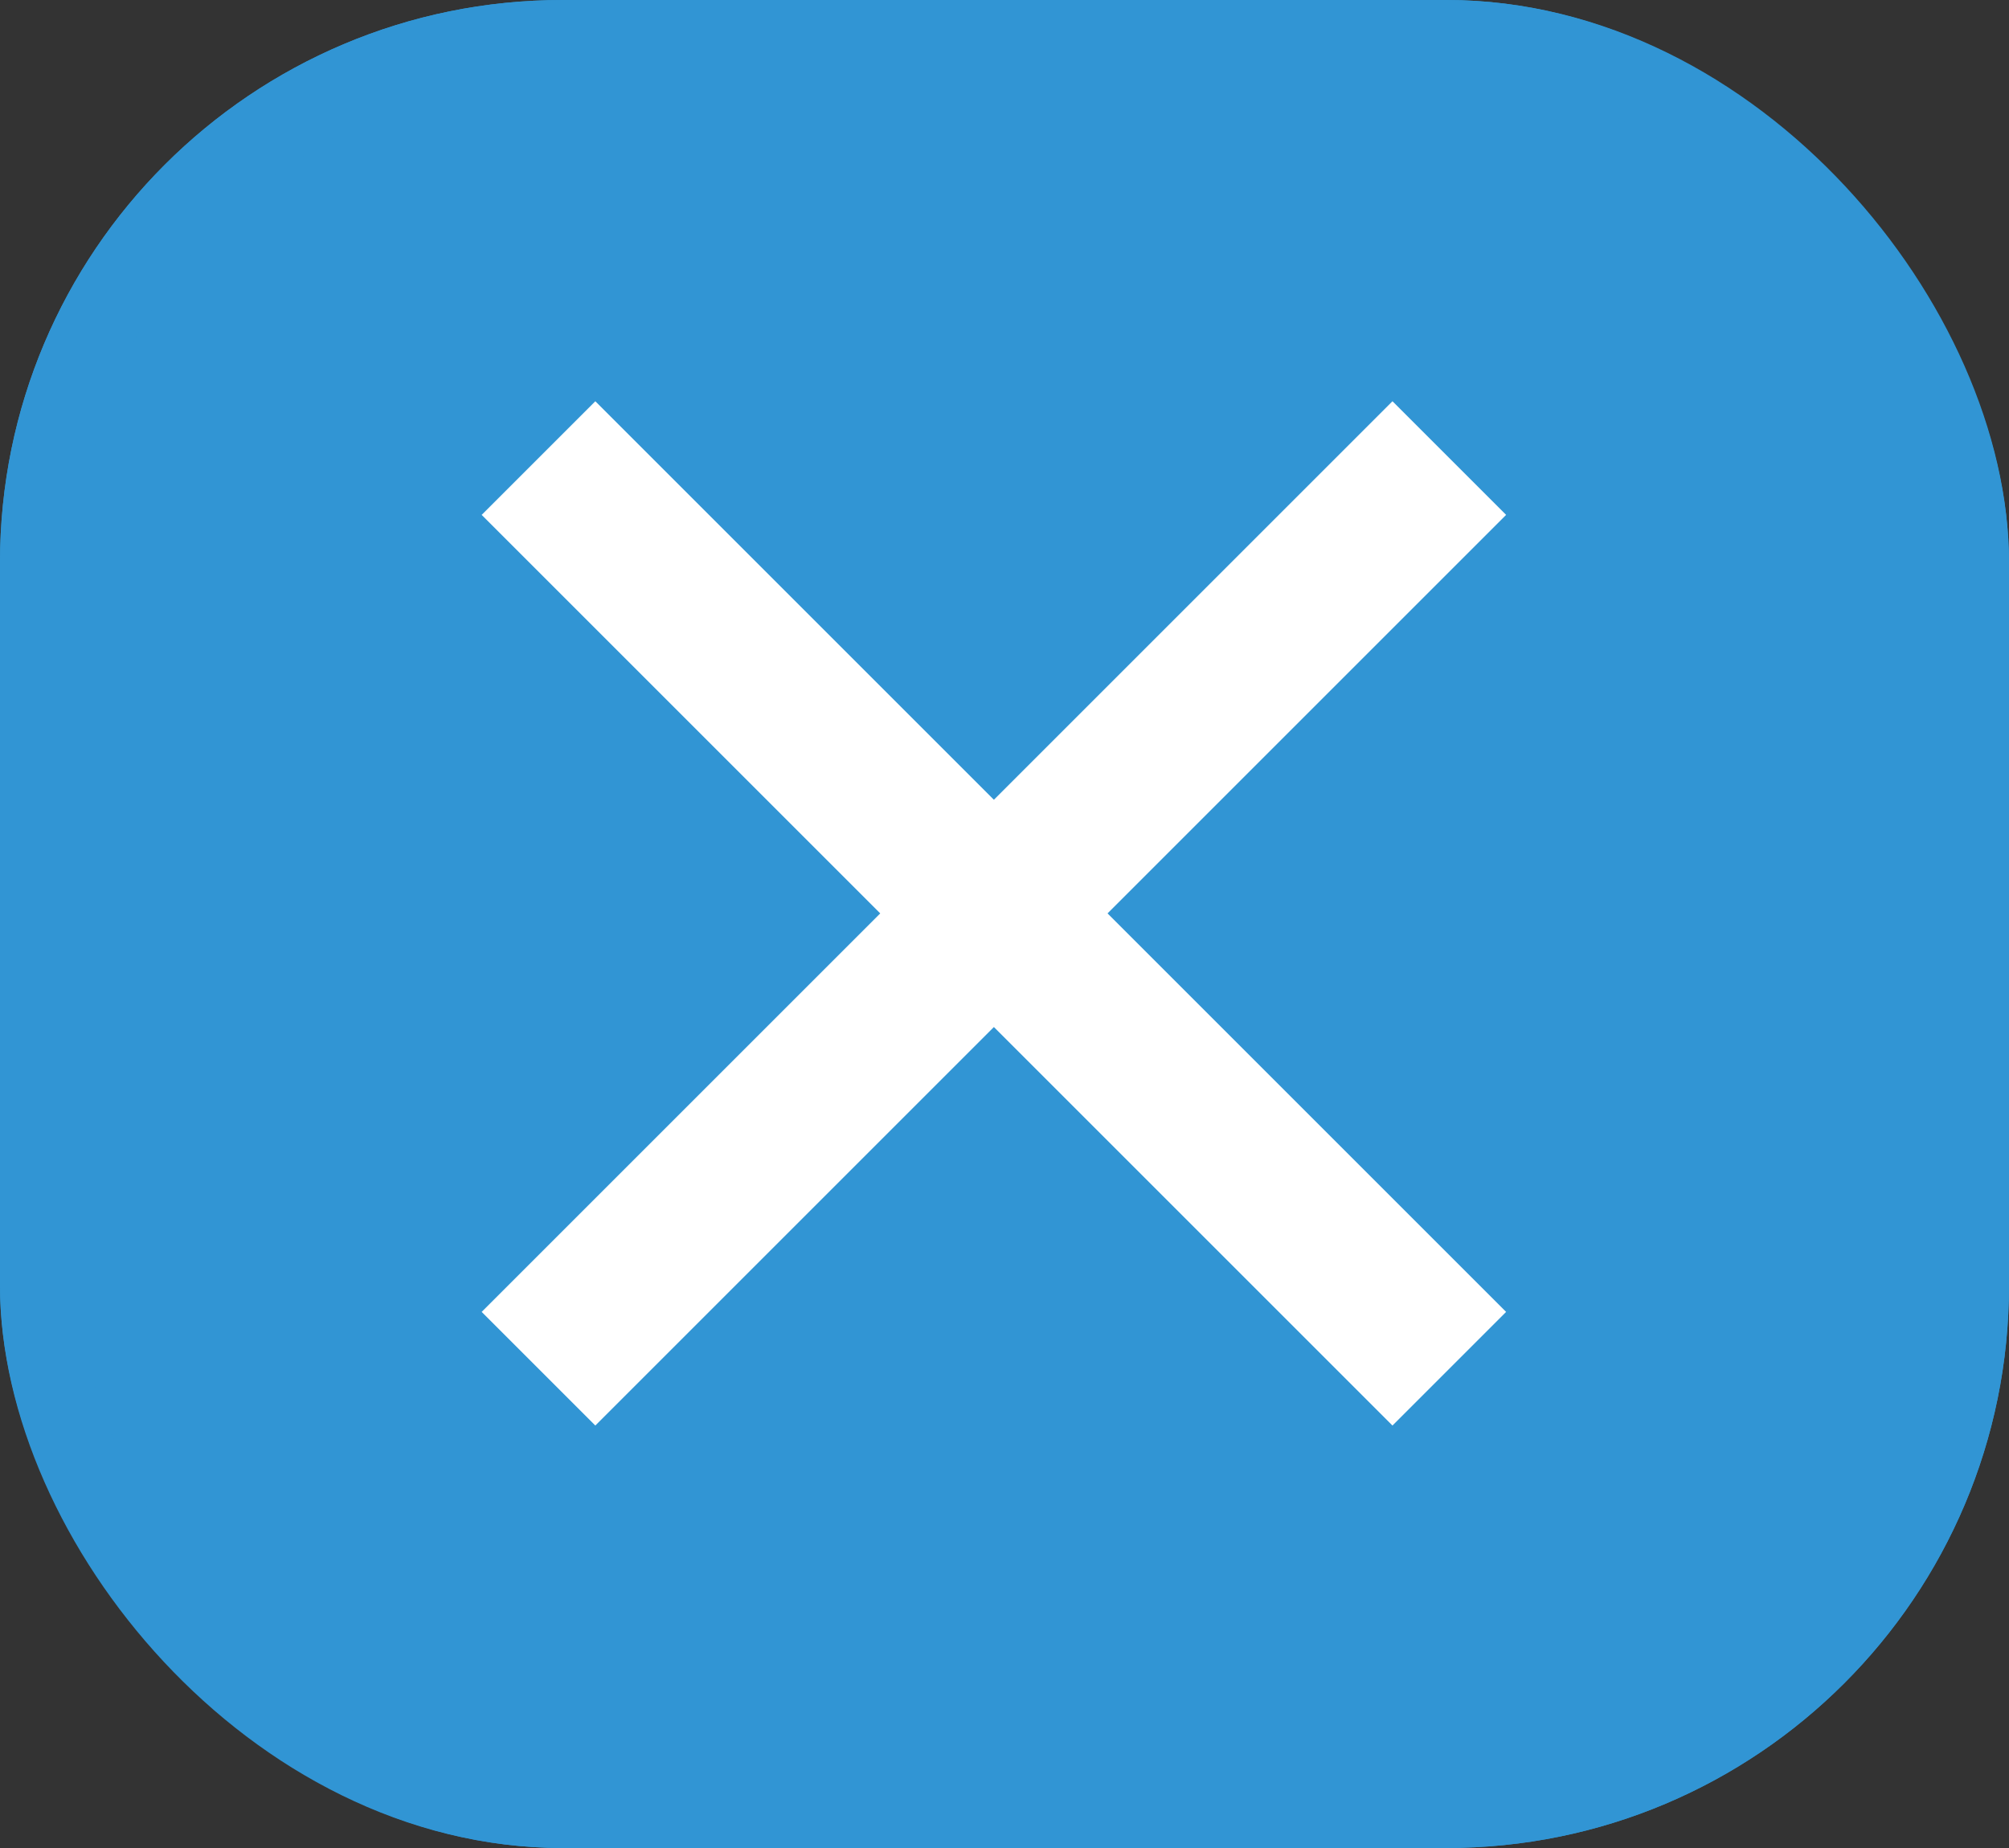 <svg xmlns="http://www.w3.org/2000/svg" width="25" height="23" viewBox="0 0 25 23">
  <rect x="0" y="0" width="25" height="23" fill="#333333" stroke="none"/>
  <g id="组_1532" data-name="组 1532" transform="translate(7638.58 41)">
    <g id="组_1527" data-name="组 1527" transform="translate(-7641 -41)">
      <g id="矩形_2858" data-name="矩形 2858" transform="translate(2.42)" fill="#3195d4" stroke="#3195d4" stroke-width="1">
        <rect width="25" height="23" rx="7" stroke="none"/>
        <rect x="0.5" y="0.5" width="24" height="22" rx="6.5" fill="none"/>
      </g>
      <g id="组_1521" data-name="组 1521" transform="translate(9.121 5.701)">
        <line id="直线_159" data-name="直线 159" x1="11.334" y1="11.334" fill="none" stroke="#fff" stroke-width="2"/>
        <line id="直线_160" data-name="直线 160" y1="11.334" x2="11.334" fill="none" stroke="#fff" stroke-width="2"/>
      </g>
    </g>
  </g>
</svg>
